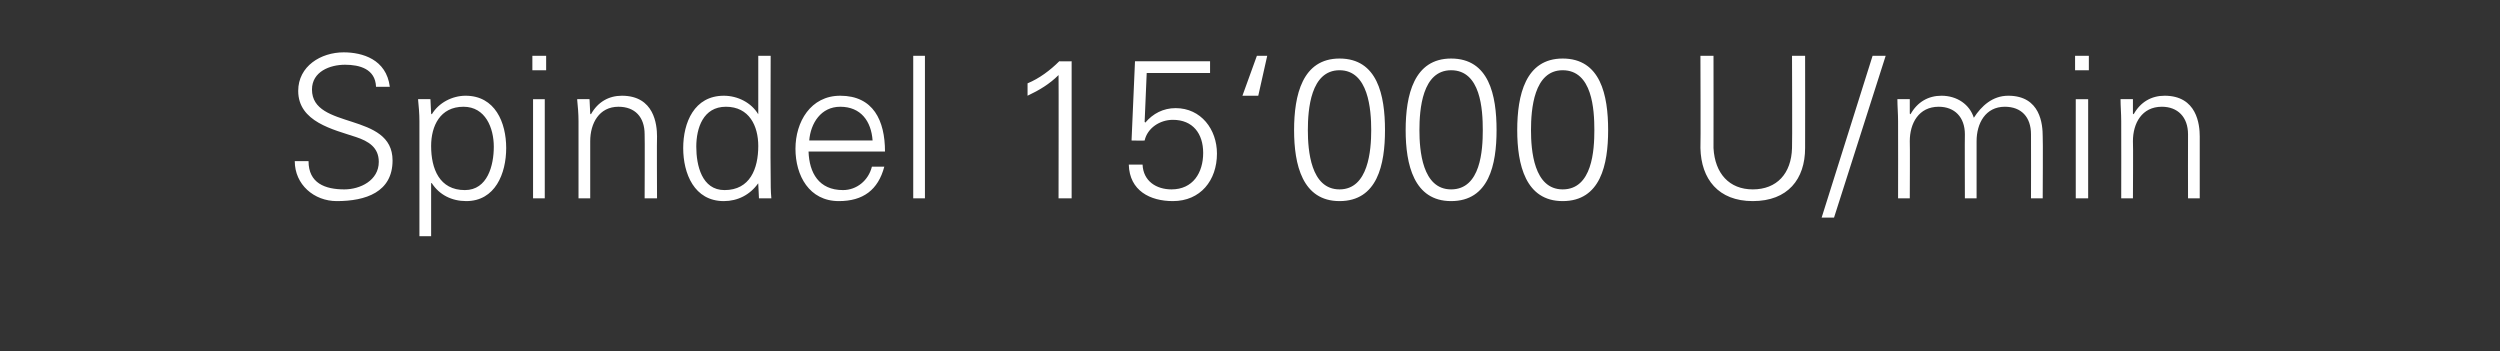 <?xml version="1.0" standalone="no"?><!DOCTYPE svg PUBLIC "-//W3C//DTD SVG 1.1//EN" "http://www.w3.org/Graphics/SVG/1.1/DTD/svg11.dtd"><svg xmlns="http://www.w3.org/2000/svg" version="1.1" width="363px" height="51px" viewBox="0 -8 363 51" style="top:-8px"><rect x="0" y="-8" width="363" height="51" fill="#333333" stroke="none"/><desc>Spindel 15‘000 U/min</desc><defs/><g id="Polygon347466"><path d="m48.9 21.2c-3.3 0-6.1-2.4-6.1-5.8c0 0 2 0 2 0c0 3.2 2.4 4.1 5.2 4.1c2.3 0 5-1.3 5-4c0-2.1-1.5-3-3.3-3.6c-3.3-1.1-8.4-2.2-8.4-6.7c0-3.6 3.3-5.6 6.6-5.6c2.7 0 6.2 1 6.7 5c0 0-2 0-2 0c-.1-2.6-2.4-3.2-4.5-3.2c-2.2 0-4.8 1-4.8 3.6c0 5.9 11.7 3.2 11.7 10.3c0 4.6-3.9 5.9-8.1 5.9zm18.6-1.6c3.3 0 4.2-3.6 4.2-6.3c0-2.7-1.2-5.8-4.4-5.8c-3.4 0-4.7 2.8-4.7 5.7c0 3.3 1.2 6.4 4.9 6.4zm-4.9 6.7l-1.7 0c0 0-.01-16.68 0-16.7c0-1.1-.1-2.2-.2-3.2c.05-.02 1.8 0 1.8 0l.1 2.1c0 0 .07.06.1.1c1-1.7 3-2.7 4.9-2.7c4.3 0 5.9 3.9 5.9 7.6c0 3.7-1.6 7.7-5.8 7.7c-2.1 0-3.9-.9-5-2.6c-.03-.04-.1 0-.1 0l0 7.7zm16.5-19.9l0 14.4l-1.7 0l0-14.4l1.7 0zm.2-4.2l-2 0l0-2.1l2 0l0 2.1zm6.4 18.6l-1.7 0c0 0-.01-11.18 0-11.2c0-1.1-.1-2.2-.2-3.2c.04-.02 1.8 0 1.8 0l.1 2.1c0 0 .07.06.1.1c1-1.8 2.6-2.7 4.5-2.7c4.7 0 5.1 4.2 5.1 5.9c-.04-.02 0 9 0 9l-1.8 0c0 0 .04-9.31 0-9.3c0-2.5-1.4-4-3.8-4c-2.8 0-4.1 2.4-4.1 5c.01 0 0 8.3 0 8.3zm19.7-13.3c-3.3 0-4.3 3.1-4.3 5.8c0 2.7.8 6.3 4.1 6.3c3.7 0 4.9-3.1 4.9-6.4c0-2.9-1.3-5.7-4.7-5.7zm4.7 11.2c0 0-.03-.14 0-.1c-1.2 1.7-3 2.6-5 2.6c-4.3 0-5.9-4-5.9-7.7c0-3.7 1.6-7.6 5.9-7.6c2 0 4 1 5 2.7c-.03-.04 0-.1 0-.1l0-8.4l1.8 0c0 0-.05 17.45 0 17.5c0 1.1 0 2.2.1 3.2c0 0-1.8 0-1.8 0l-.1-2.1zm7.3-4.7c.1 3.1 1.5 5.6 5 5.6c2 0 3.7-1.4 4.2-3.4c0 0 1.8 0 1.8 0c-.9 3.4-3.1 5-6.6 5c-4.3 0-6.3-3.7-6.3-7.6c0-3.9 2.2-7.7 6.5-7.7c4.8 0 6.5 3.6 6.5 8.1c0 0-11.1 0-11.1 0zm9.3-1.6c-.2-2.8-1.7-4.9-4.7-4.9c-2.8 0-4.3 2.4-4.5 4.9c0 0 9.2 0 9.2 0zm7.6 8.4l-1.7 0l0-20.7l1.7 0l0 20.7zm14.9-16.7c1.7-.7 3.3-1.9 4.6-3.2c.02.02 1.8 0 1.8 0l0 19.9l-1.9 0c0 0 .03-17.87 0-17.9c-1.3 1.3-2.8 2.2-4.5 3c0 0 0-1.8 0-1.8zm15.6-3.2l10.9 0l0 1.7l-9.2 0l-.3 7.1c0 0 .09.1.1.1c1.1-1.3 2.6-2.1 4.4-2.1c3.7 0 6 3.1 6 6.6c0 3.9-2.4 6.9-6.4 6.9c-3.3 0-6.3-1.5-6.4-5.3c0 0 2 0 2 0c.1 2.4 2 3.6 4.2 3.6c3.1 0 4.6-2.4 4.6-5.3c0-2.8-1.5-4.8-4.4-4.8c-1.9 0-3.7 1.2-4.1 3c.03.04-1.9 0-1.9 0l.5-11.5zm15.6 5l2.1-5.8l1.5 0l-1.3 5.8l-2.3 0zm9.5 5c0 2.9.4 8.6 4.6 8.6c4.2 0 4.6-5.7 4.6-8.6c0-3-.4-8.7-4.6-8.7c-4.2 0-4.6 5.7-4.6 8.7zm11.2 0c0 5-1.1 10.3-6.6 10.3c-5.4 0-6.6-5.3-6.6-10.3c0-5.1 1.2-10.4 6.6-10.4c5.5 0 6.6 5.3 6.6 10.4zm5 0c0 2.9.4 8.6 4.6 8.6c4.3 0 4.6-5.7 4.6-8.6c0-3-.3-8.7-4.6-8.7c-4.2 0-4.6 5.7-4.6 8.7zm11.2 0c0 5-1.1 10.3-6.6 10.3c-5.4 0-6.6-5.3-6.6-10.3c0-5.1 1.2-10.4 6.6-10.4c5.5 0 6.6 5.3 6.6 10.4zm5 0c0 2.9.4 8.6 4.6 8.6c4.3 0 4.6-5.7 4.6-8.6c0-3-.3-8.7-4.6-8.7c-4.2 0-4.6 5.7-4.6 8.7zm11.2 0c0 5-1.1 10.3-6.6 10.3c-5.4 0-6.6-5.3-6.6-10.3c0-5.1 1.2-10.4 6.6-10.4c5.5 0 6.6 5.3 6.6 10.4zm15.3-10.8c0 0 .02 13.37 0 13.4c.2 3.7 2.3 6 5.7 6c3.5 0 5.6-2.3 5.7-6c.05-.03 0-13.4 0-13.4l1.9 0c0 0 .02 13.4 0 13.4c0 4.5-2.5 7.7-7.6 7.7c-5 0-7.5-3.2-7.6-7.7c.05 0 0-13.4 0-13.4l1.9 0zm23.1 0l1.9 0l-7.5 23.5l-1.8 0l7.4-23.5zm5.4 8.4c0 0 .1.06.1.1c1-1.8 2.6-2.7 4.5-2.7c2.3 0 4.1 1.3 4.7 3.2c1.1-1.7 2.7-3.2 5-3.2c4.7 0 5 4.2 5 5.9c.05-.02 0 9 0 9l-1.7 0c0 0 .02-9.31 0-9.3c0-2.5-1.4-4-3.8-4c-2.8 0-4.1 2.4-4.1 5c-.01 0 0 8.3 0 8.3l-1.7 0c0 0-.03-9.31 0-9.3c0-2.5-1.5-4-3.8-4c-2.9 0-4.2 2.4-4.2 5c.04 0 0 8.3 0 8.3l-1.7 0c0 0 .02-11.18 0-11.2c0-1.1-.1-2.2-.1-3.2c-.03-.02 1.8 0 1.8 0l0 2.1zm25.9-2.1l0 14.4l-1.8 0l0-14.4l1.8 0zm.1-4.2l-2 0l0-2.1l2 0l0 2.1zm6.4 18.6l-1.7 0c0 0 .02-11.18 0-11.2c0-1.1-.1-2.2-.1-3.2c-.02-.02 1.8 0 1.8 0l0 2.1c0 0 .1.06.1.1c1-1.8 2.6-2.7 4.5-2.7c4.7 0 5.1 4.2 5.1 5.9c0-.02 0 9 0 9l-1.7 0c0 0-.02-9.31 0-9.3c0-2.5-1.5-4-3.8-4c-2.9 0-4.2 2.4-4.2 5c.05 0 0 8.3 0 8.3z" stroke="none" fill="#ffffff"/></g></svg>